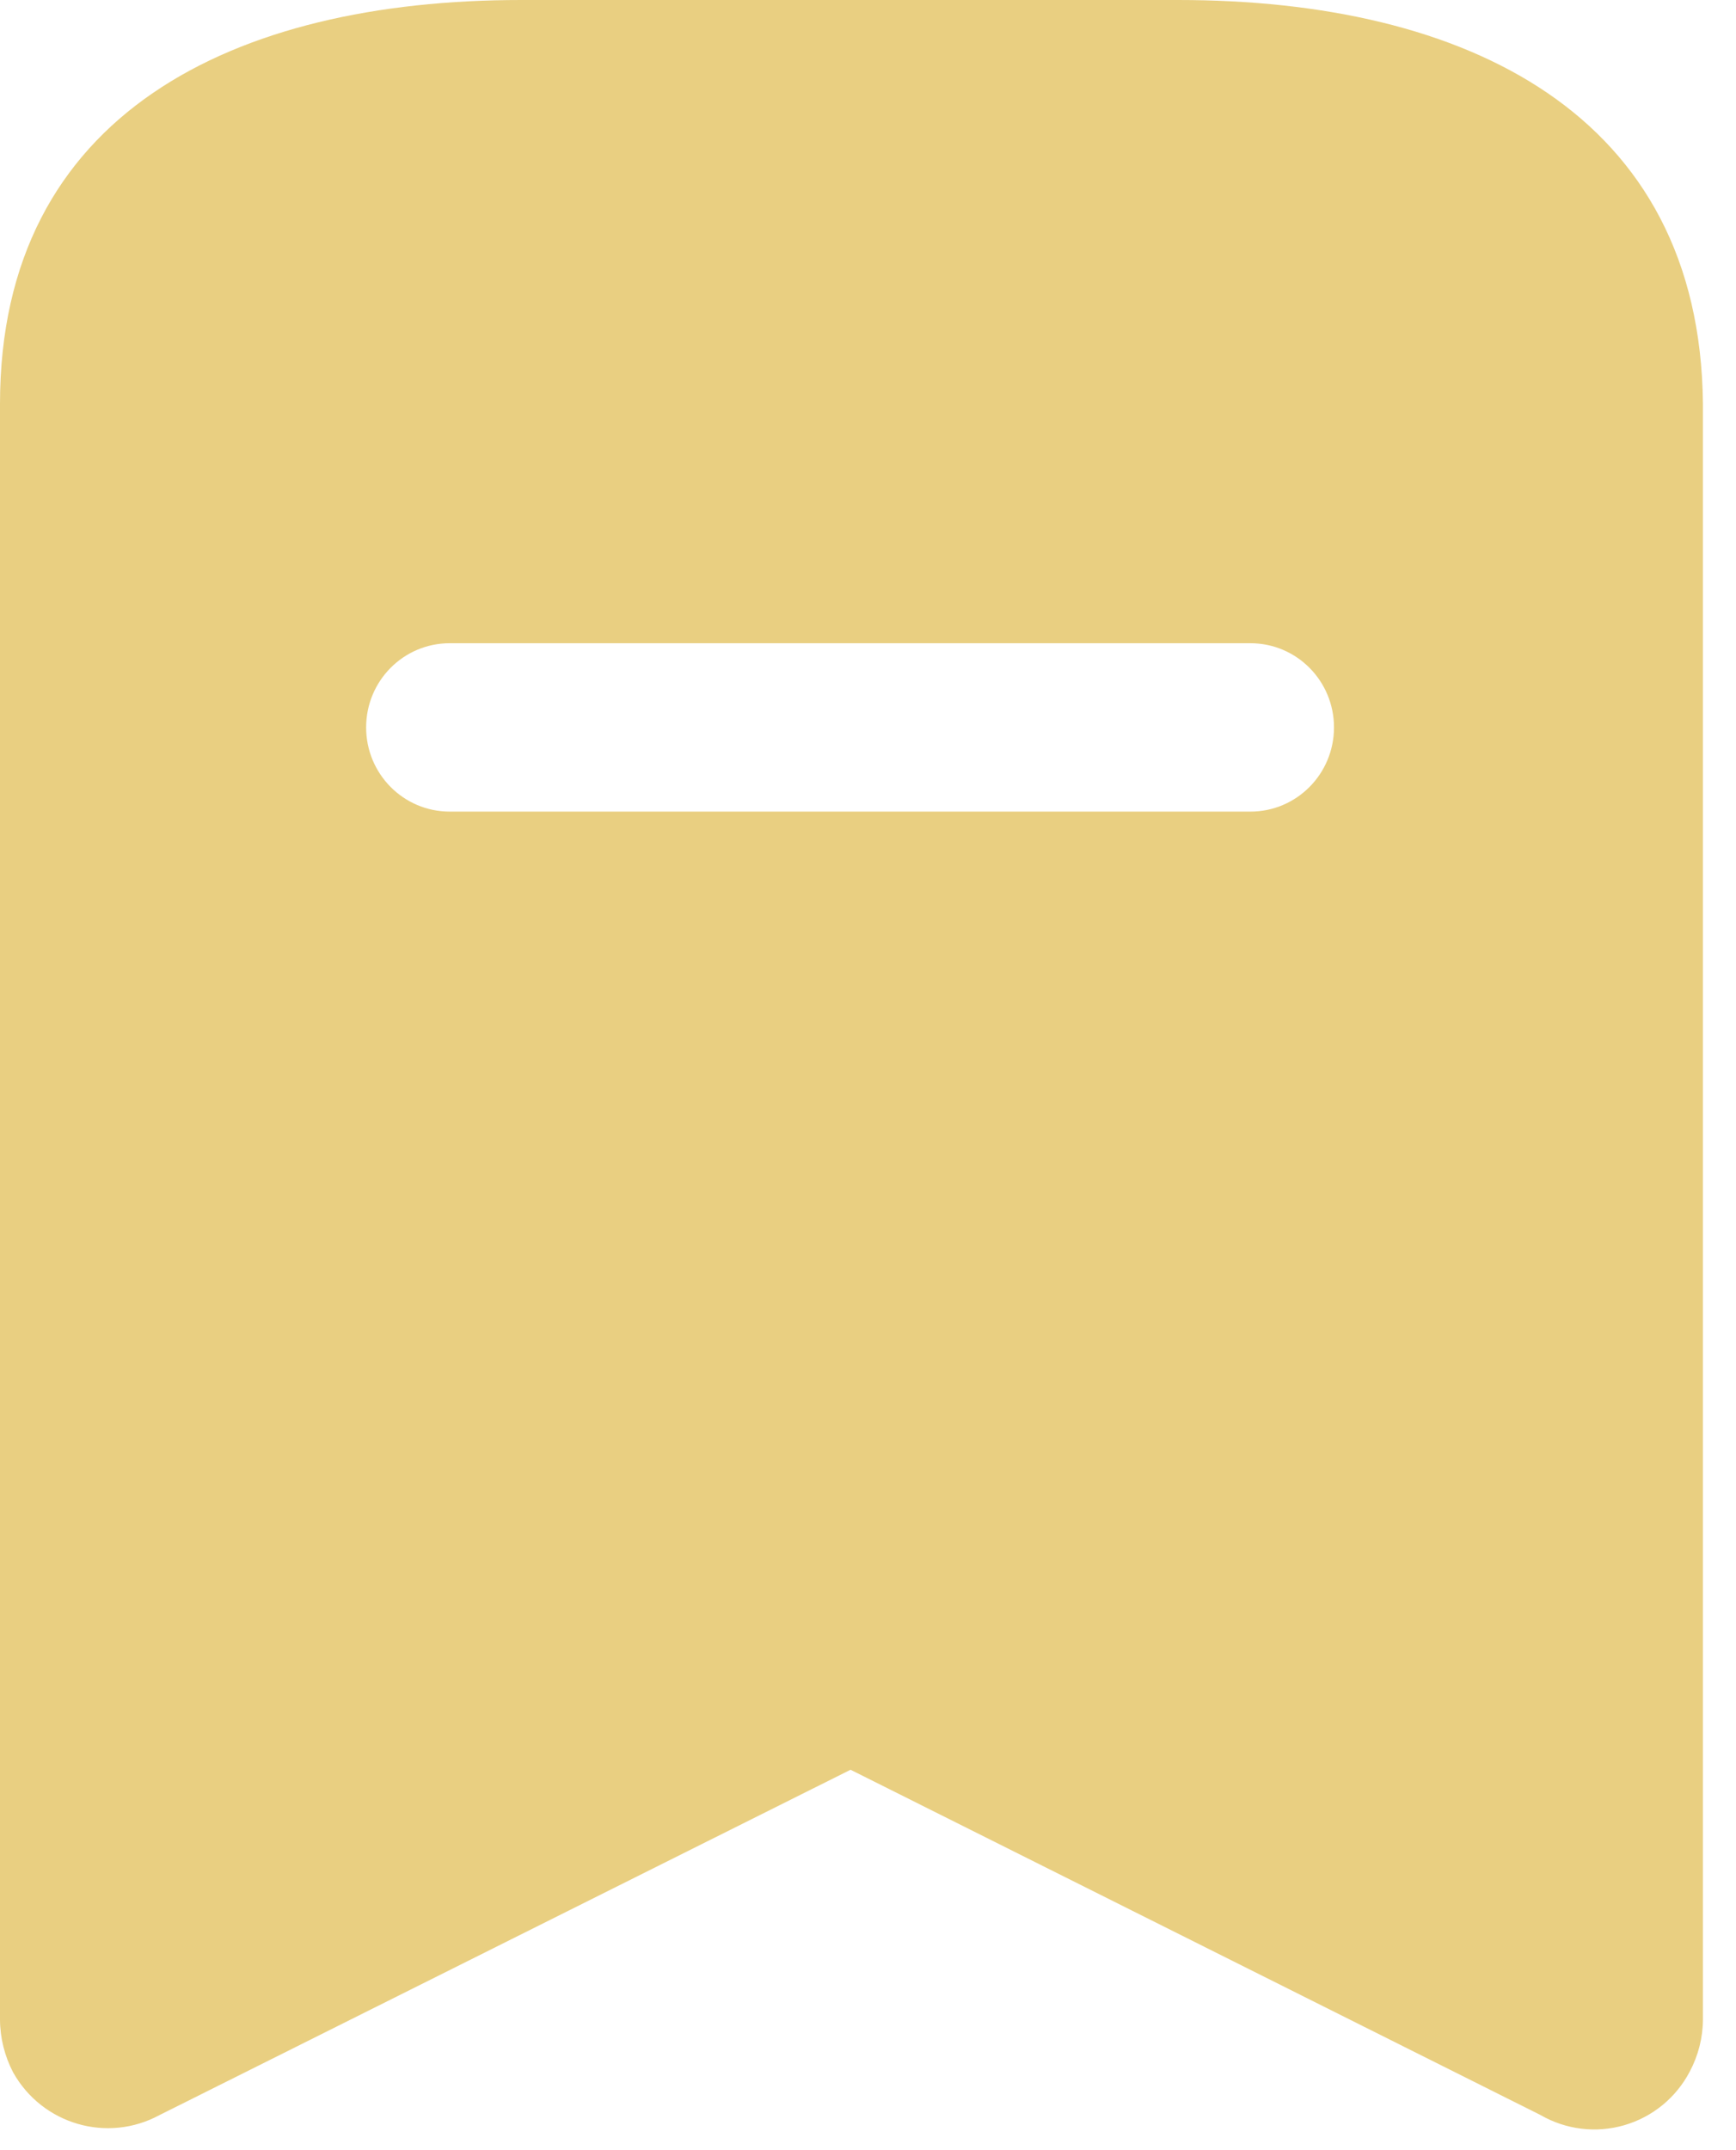 <?xml version="1.0" encoding="UTF-8"?> <svg xmlns="http://www.w3.org/2000/svg" width="21" height="26" viewBox="0 0 21 26" fill="none"> <path fill-rule="evenodd" clip-rule="evenodd" d="M14.252 0H6.303C2.828 0 0 1.373 0 4.884V15.075V15.075V24.42C0.001 24.643 0.056 24.863 0.159 25.06C0.512 25.689 1.299 25.918 1.931 25.575L10.289 21.4L18.635 25.575C18.943 25.753 19.309 25.797 19.649 25.698C19.99 25.599 20.276 25.365 20.441 25.049C20.544 24.855 20.599 24.639 20.6 24.42V4.884C20.566 1.373 17.738 0 14.252 0ZM5.44 9.814H15.126C15.685 9.814 16.137 9.358 16.137 8.796C16.137 8.233 15.685 7.778 15.126 7.778H5.44C4.881 7.778 4.429 8.233 4.429 8.796C4.429 9.358 4.881 9.814 5.44 9.814Z" fill="#E9CF81"></path> </svg> 